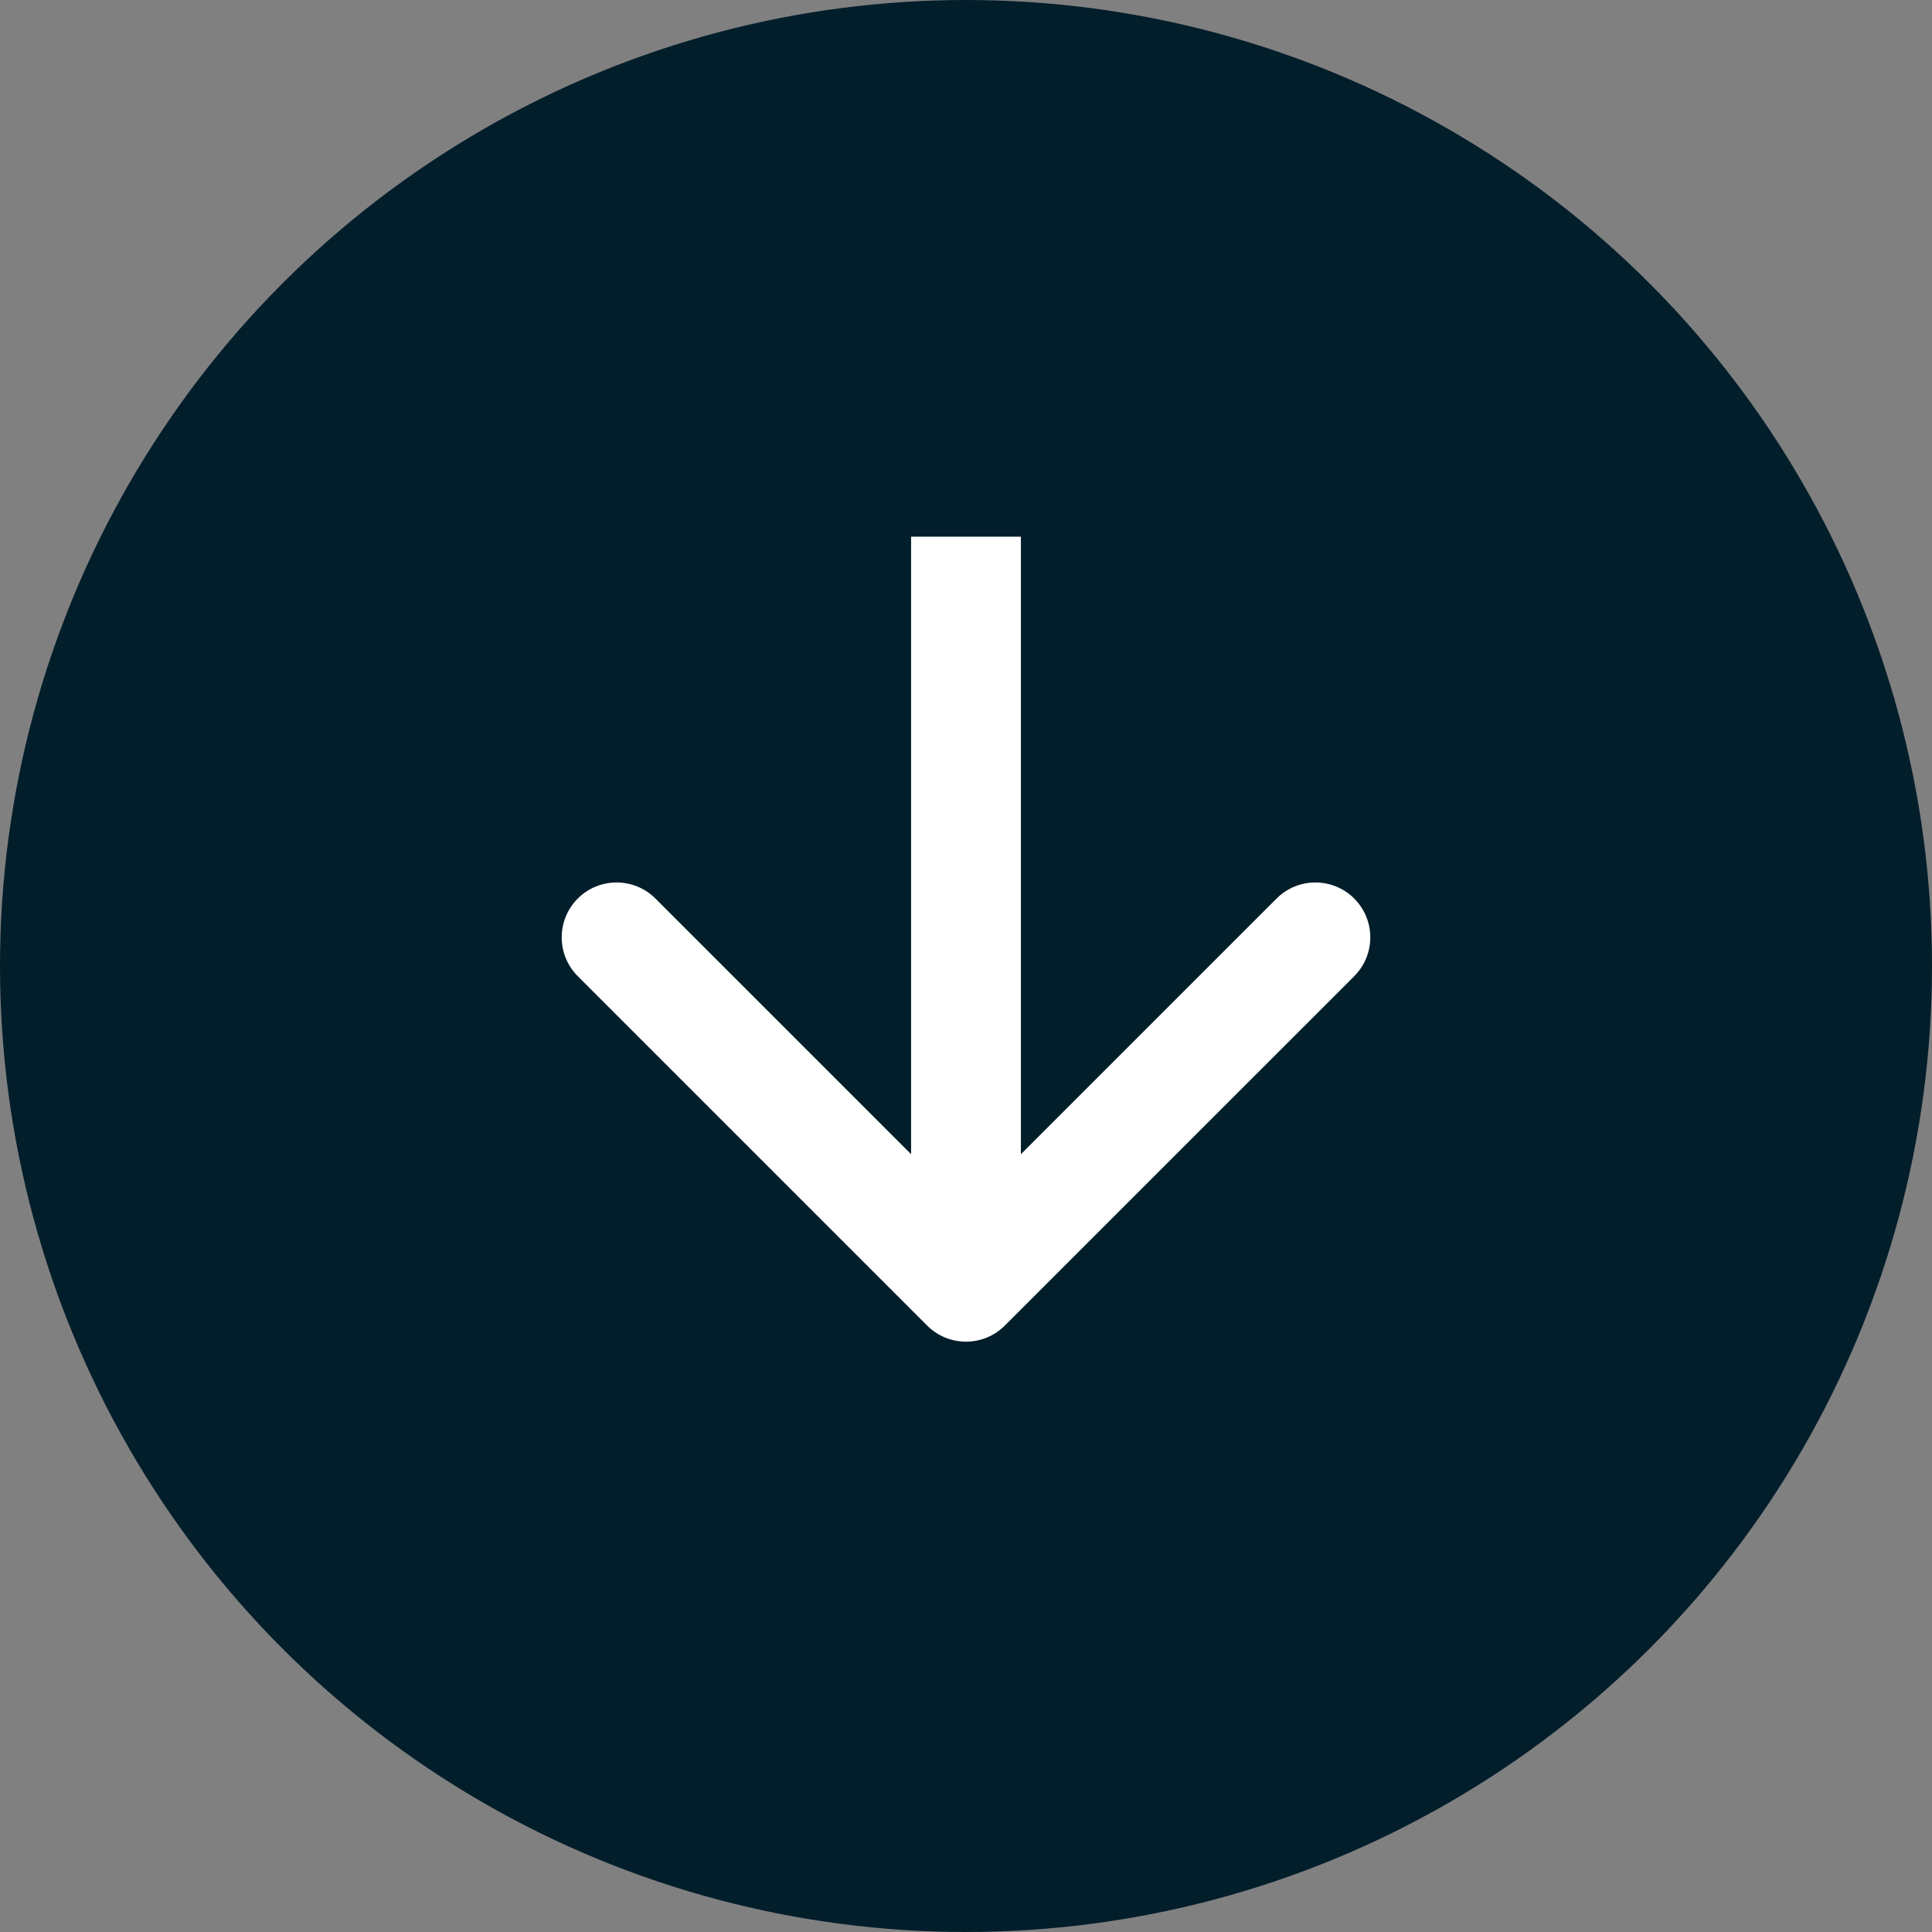 <svg width="36" height="36" viewBox="0 0 36 36" fill="none" xmlns="http://www.w3.org/2000/svg">
<rect x="0" y="0" width="36" height="36" fill="#808080" stroke="none"/>
<circle cx="18" cy="18" r="18" fill="#031E2B"/>
<path fill-rule="evenodd" clip-rule="evenodd" d="M25.234 18.19L18.723 24.7C18.324 25.1 17.676 25.1 17.276 24.7L10.766 18.19C10.367 17.791 10.367 17.143 10.766 16.743C11.165 16.344 11.813 16.344 12.213 16.743L16.977 21.507L16.977 10L19.023 10L19.023 21.507L23.787 16.743C24.186 16.344 24.834 16.344 25.234 16.743C25.633 17.143 25.633 17.791 25.234 18.19Z" fill="white"/>
</svg>
